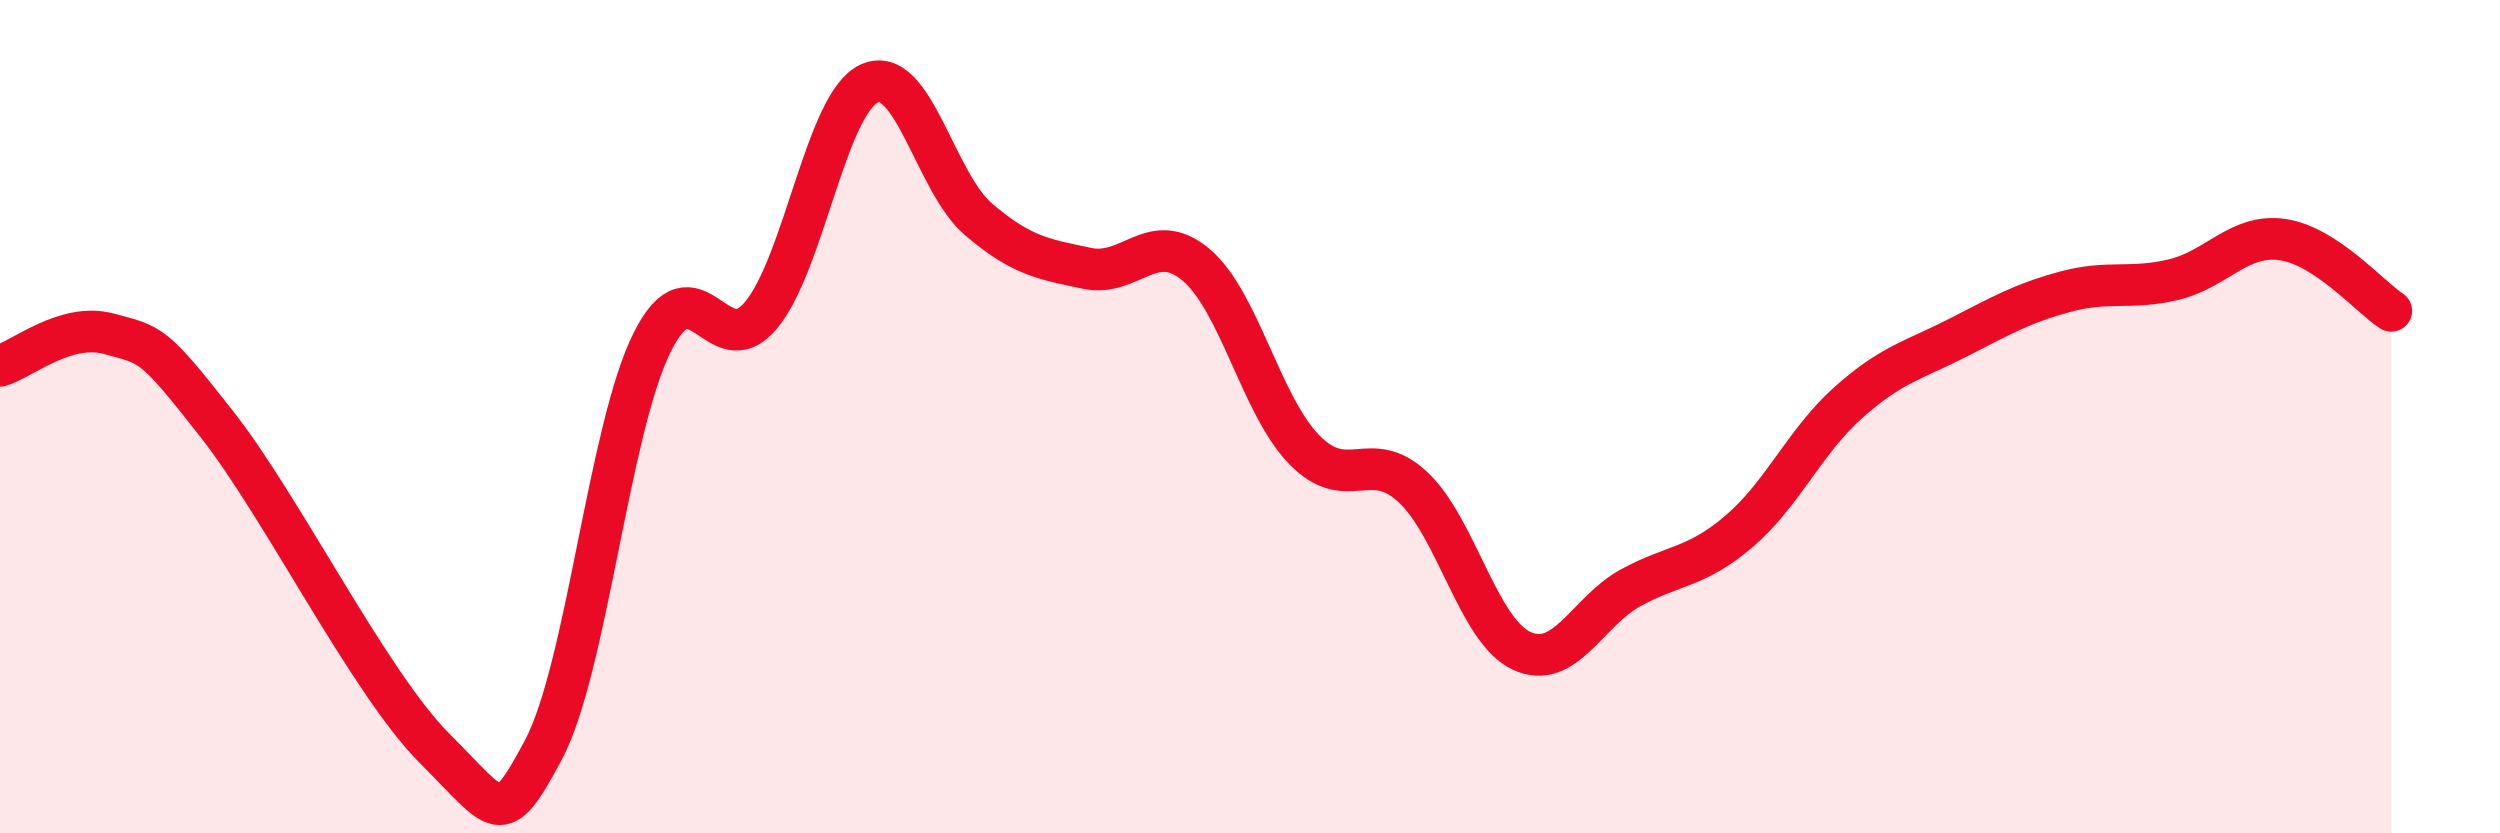 
    <svg width="60" height="20" viewBox="0 0 60 20" xmlns="http://www.w3.org/2000/svg">
      <path
        d="M 0,8.78 C 0.52,8.63 1.57,7.73 2.61,8.01 C 3.65,8.29 3.66,8.21 5.22,10.2 C 6.78,12.19 8.87,16.4 10.43,17.96 C 11.99,19.52 12,19.95 13.04,18 C 14.08,16.05 14.61,10.31 15.65,8.22 C 16.69,6.13 17.22,8.81 18.26,7.57 C 19.3,6.33 19.83,2.46 20.87,2 C 21.91,1.54 22.44,4.37 23.48,5.26 C 24.52,6.15 25.05,6.22 26.09,6.44 C 27.13,6.66 27.66,5.48 28.7,6.35 C 29.74,7.22 30.26,9.72 31.3,10.79 C 32.34,11.86 32.87,10.72 33.91,11.69 C 34.95,12.66 35.48,15.14 36.52,15.62 C 37.56,16.1 38.09,14.68 39.13,14.11 C 40.17,13.54 40.7,13.64 41.74,12.75 C 42.78,11.86 43.31,10.6 44.35,9.67 C 45.39,8.74 45.92,8.65 46.96,8.12 C 48,7.59 48.53,7.28 49.57,7 C 50.61,6.72 51.13,6.96 52.17,6.71 C 53.21,6.46 53.74,5.6 54.78,5.75 C 55.82,5.9 56.87,7.12 57.39,7.46L57.39 20L0 20Z"
        fill="#EB0A25"
        opacity="0.1"
        stroke-linecap="round"
        stroke-linejoin="round"
      />
      <path
        d="M 0,8.78 C 0.52,8.63 1.57,7.73 2.61,8.01 C 3.65,8.29 3.66,8.21 5.22,10.2 C 6.78,12.19 8.87,16.4 10.43,17.96 C 11.99,19.52 12,19.95 13.04,18 C 14.08,16.05 14.61,10.31 15.65,8.22 C 16.69,6.13 17.22,8.81 18.26,7.57 C 19.3,6.33 19.83,2.46 20.87,2 C 21.91,1.54 22.44,4.37 23.48,5.26 C 24.52,6.15 25.05,6.22 26.09,6.44 C 27.13,6.66 27.66,5.48 28.7,6.35 C 29.74,7.22 30.26,9.72 31.3,10.79 C 32.34,11.86 32.87,10.72 33.91,11.69 C 34.95,12.66 35.48,15.14 36.52,15.62 C 37.56,16.1 38.09,14.68 39.13,14.11 C 40.17,13.54 40.7,13.64 41.74,12.75 C 42.78,11.86 43.31,10.6 44.35,9.67 C 45.39,8.74 45.92,8.65 46.96,8.12 C 48,7.59 48.53,7.28 49.57,7 C 50.61,6.72 51.13,6.96 52.17,6.71 C 53.21,6.46 53.74,5.6 54.78,5.75 C 55.82,5.9 56.87,7.12 57.39,7.46"
        stroke="#EB0A25"
        stroke-width="1"
        fill="none"
        stroke-linecap="round"
        stroke-linejoin="round"
      />
    </svg>
  